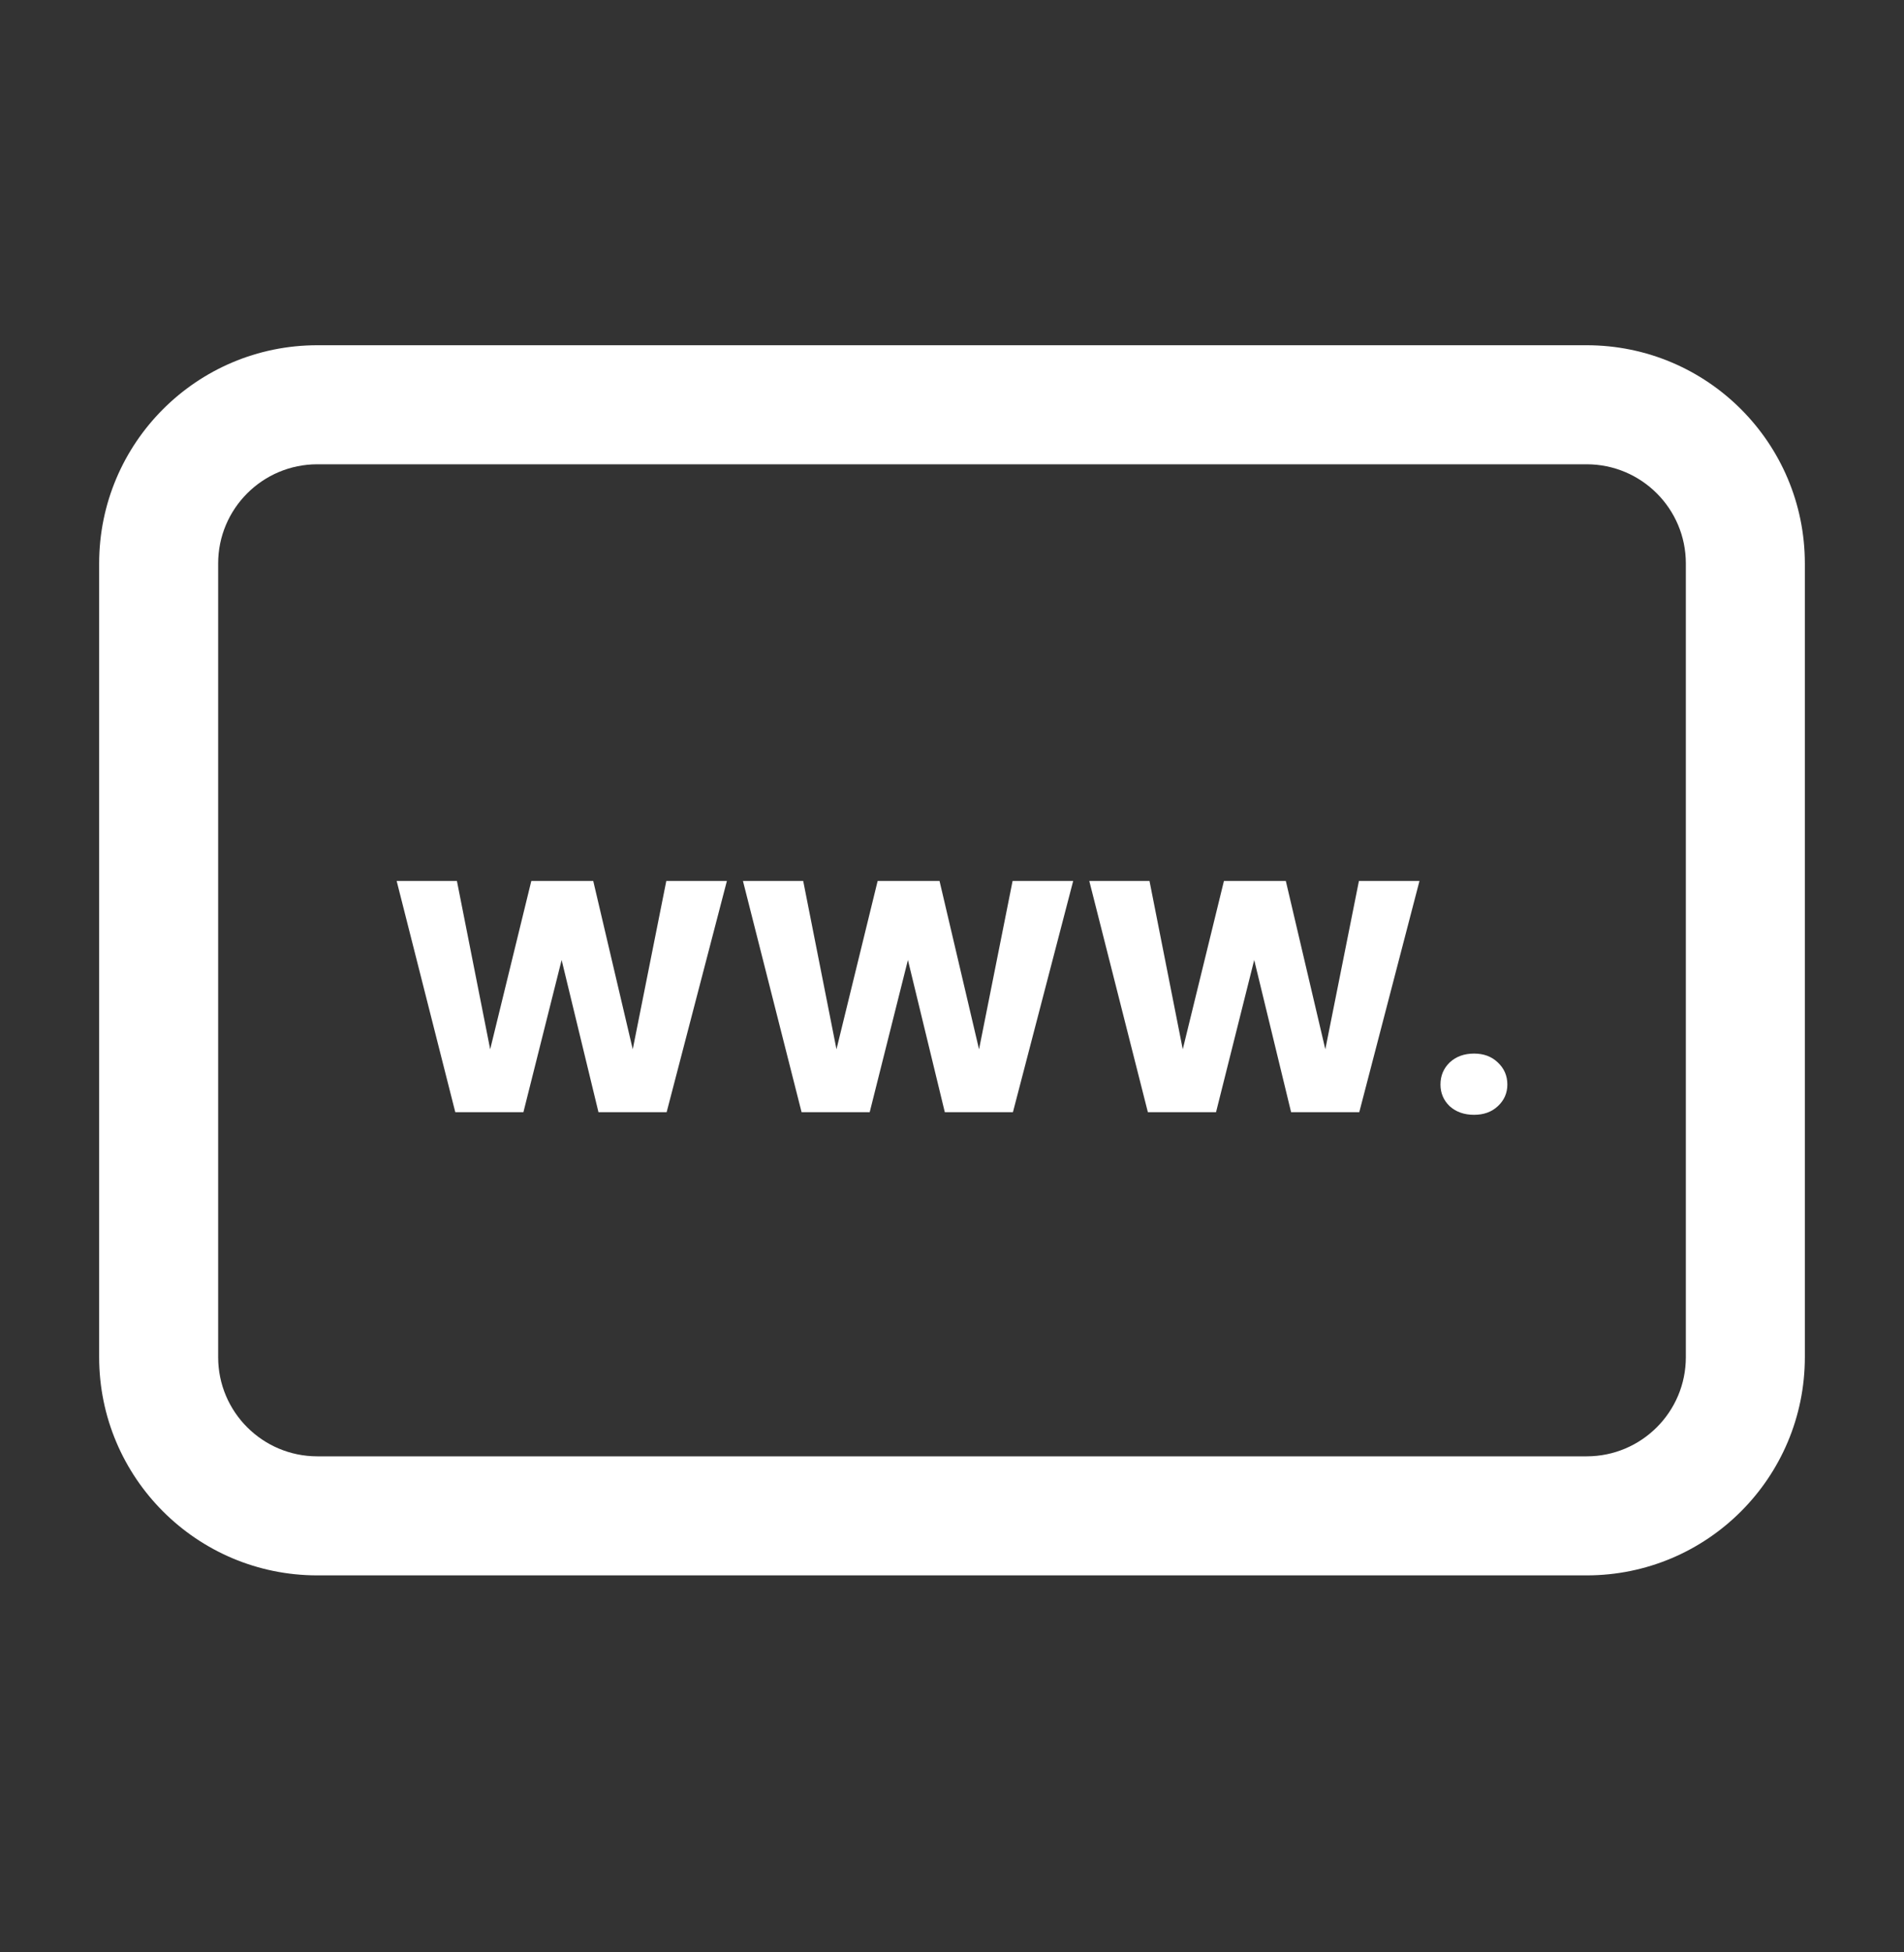 <svg width="40" height="41" viewBox="0 0 40 41" fill="none" xmlns="http://www.w3.org/2000/svg">
<rect x="0" y="0" width="40" height="41" fill="#333333" stroke="none"/>
<path fill-rule="evenodd" clip-rule="evenodd" d="M2.083 11.833C2.083 9.302 4.135 7.25 6.667 7.25H33.333C35.865 7.25 37.917 9.302 37.917 11.833V28.5C37.917 31.031 35.865 33.083 33.333 33.083H6.667C4.135 33.083 2.083 31.031 2.083 28.5V11.833ZM6.667 9.75C5.516 9.75 4.583 10.683 4.583 11.833V28.5C4.583 29.651 5.516 30.583 6.667 30.583H33.333C34.484 30.583 35.417 29.651 35.417 28.5V11.833C35.417 10.683 34.484 9.75 33.333 9.75H6.667Z" fill="white"/>
<path d="M15.271 18.5L14.005 23.356H12.573L11.799 20.16L10.996 23.356H9.565L8.333 18.5H9.599L10.298 22.035L11.162 18.5H12.463L13.293 22.035L13.998 18.5H15.271Z" fill="white"/>
<path d="M22.546 18.5L21.28 23.356H19.849L19.074 20.16L18.271 23.356H16.84L15.608 18.5H16.874L17.573 22.035L18.438 18.5H19.738L20.568 22.035L21.273 18.5H22.546Z" fill="white"/>
<path d="M29.821 18.5L28.556 23.356H27.124L26.349 20.16L25.547 23.356H24.115L22.884 18.5H24.149L24.848 22.035L25.713 18.5H27.013L27.843 22.035L28.549 18.5H29.821Z" fill="white"/>
<path d="M30.968 23.411C30.76 23.411 30.59 23.351 30.456 23.231C30.327 23.107 30.262 22.955 30.262 22.775C30.262 22.59 30.327 22.436 30.456 22.311C30.59 22.187 30.76 22.125 30.968 22.125C31.171 22.125 31.337 22.187 31.466 22.311C31.6 22.436 31.667 22.59 31.667 22.775C31.667 22.955 31.6 23.107 31.466 23.231C31.337 23.351 31.171 23.411 30.968 23.411Z" fill="white"/>
</svg>

